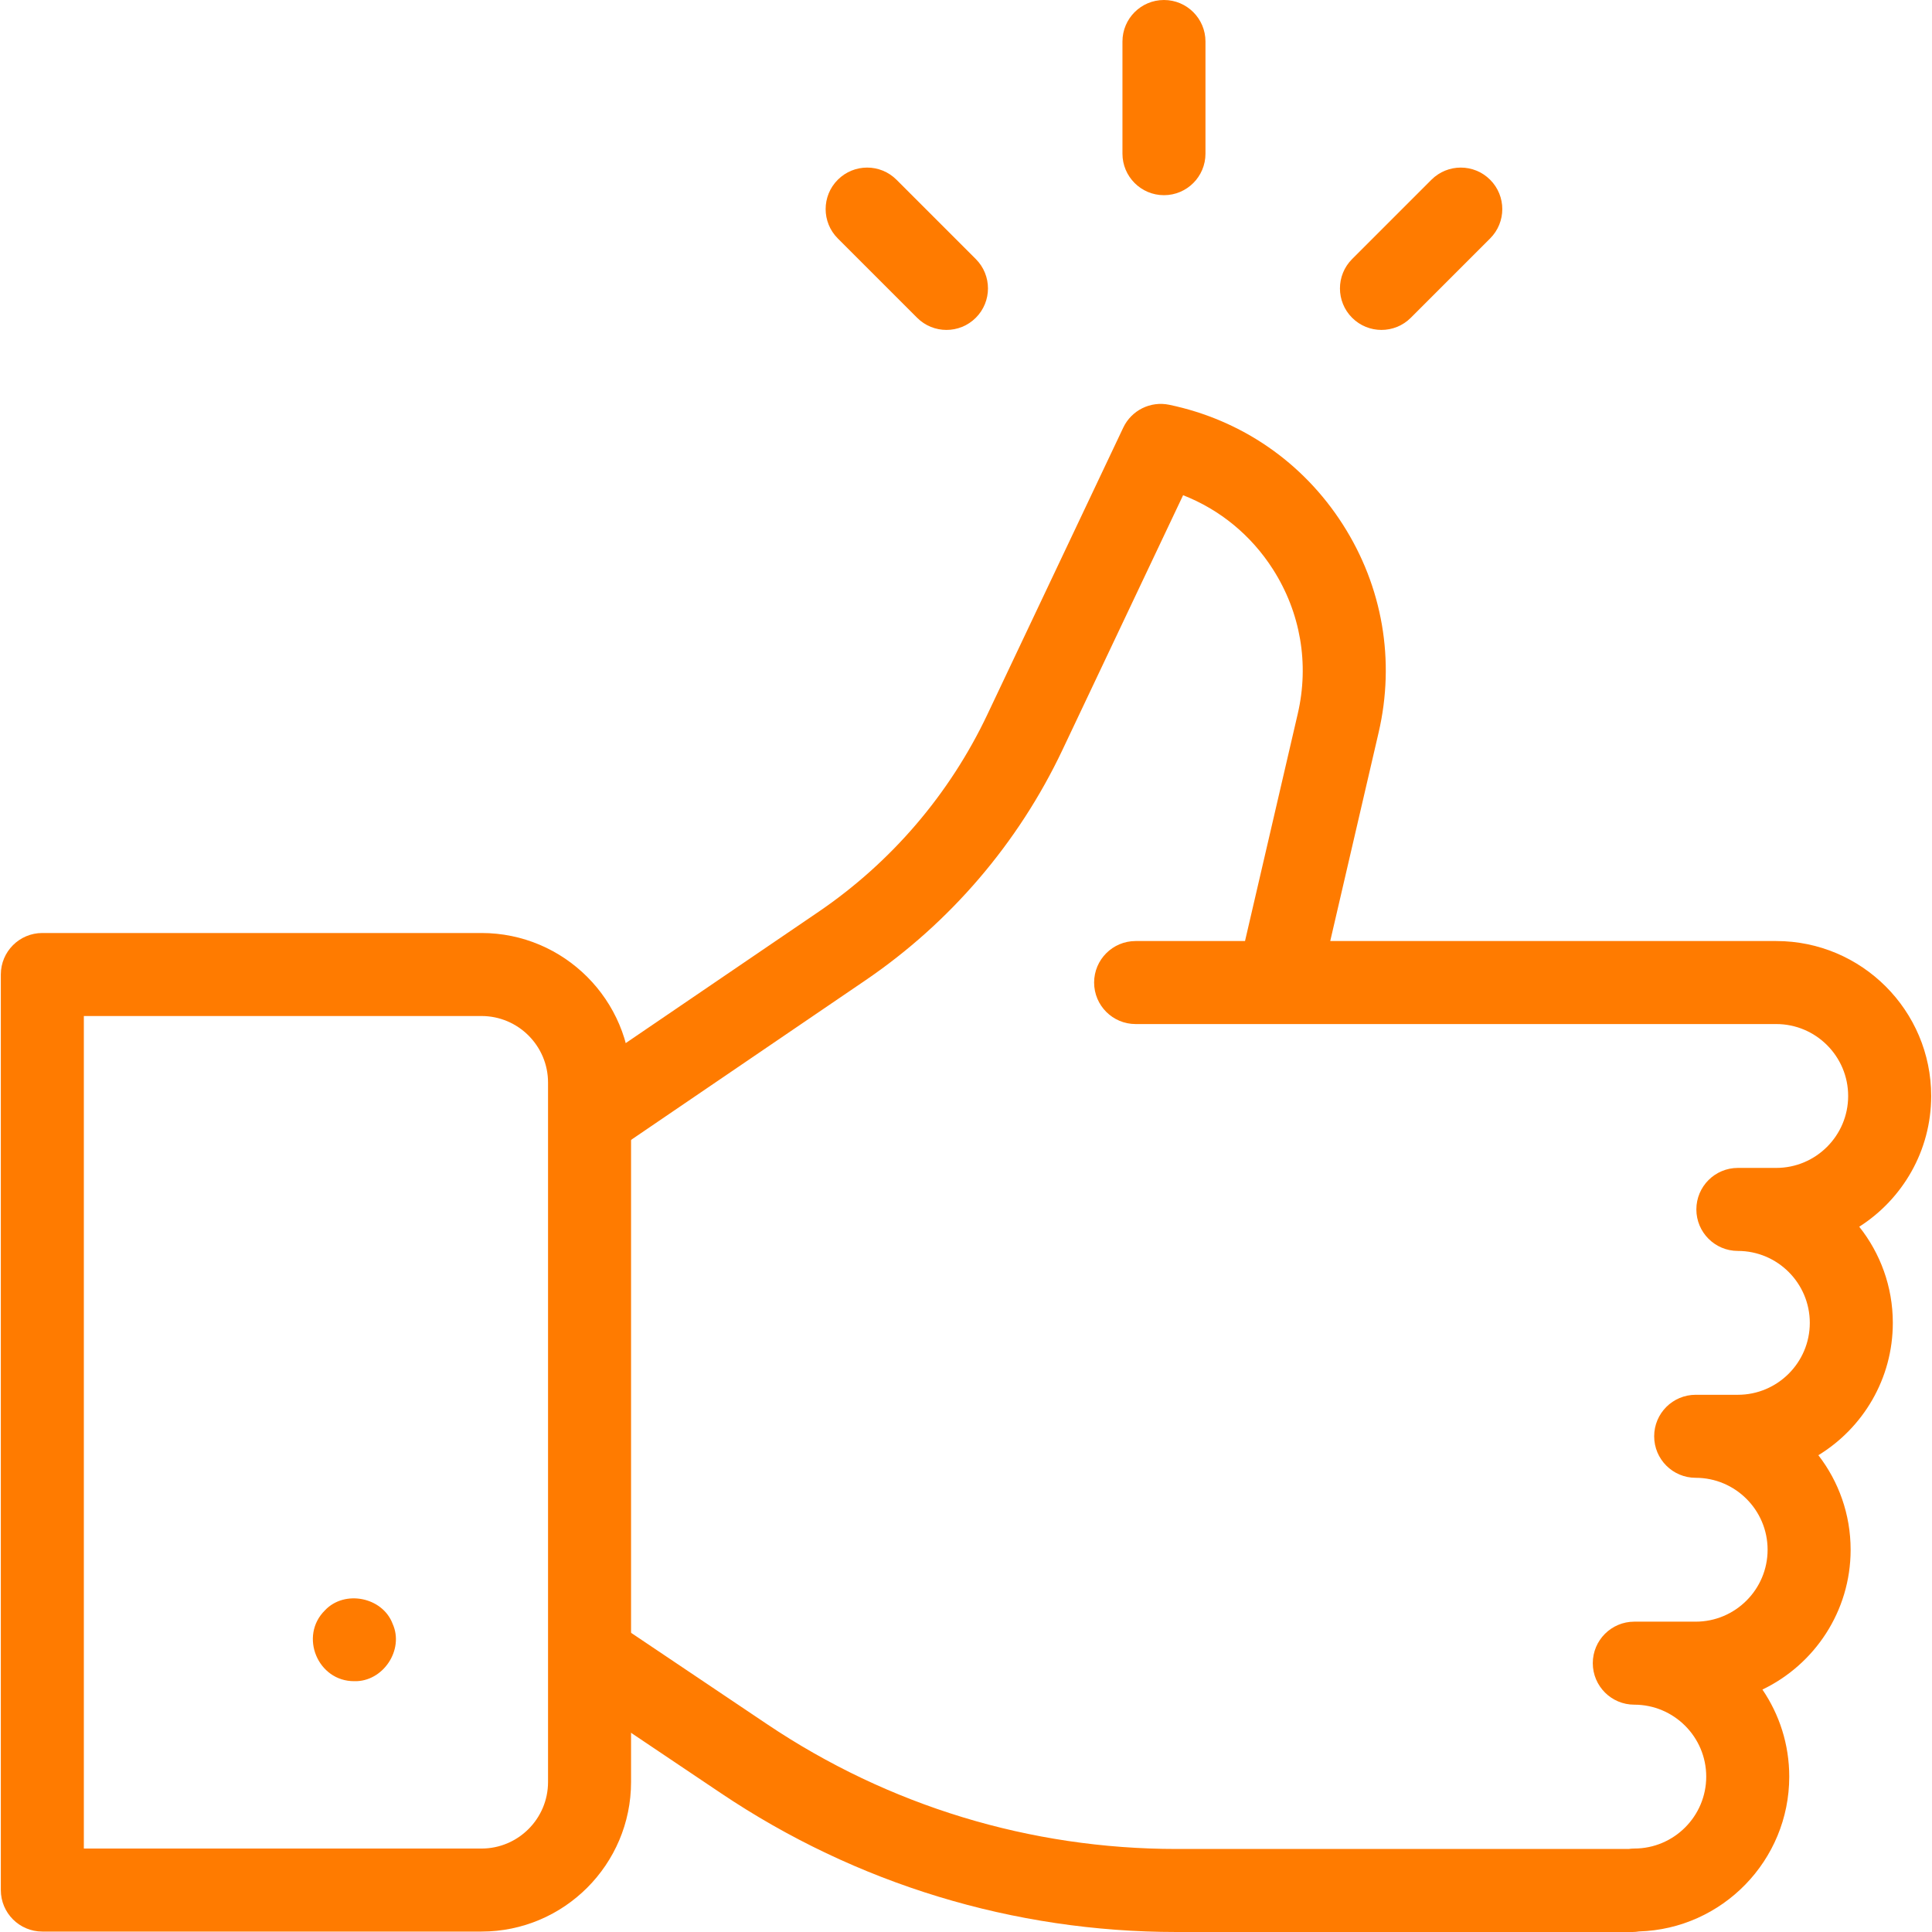 <svg width="512" height="512" viewBox="0 0 512 512" fill="none" xmlns="http://www.w3.org/2000/svg">
<g clip-path="url(#clip0_672_3294)">
<path d="M104.048 430.32C101.378 423.226 91.306 421.238 86.118 426.75C79.219 433.544 84.201 445.592 93.888 445.529C101.473 445.747 107.183 437.242 104.048 430.32Z" fill="#FF7B00"/>
<path d="M162.427 305.362L229.322 259.813C251.829 244.488 269.887 223.38 281.543 198.773L313.535 131.235C323.296 135.059 331.573 141.837 337.339 150.862C344.655 162.311 346.993 175.905 343.922 189.14L329.942 249.385H300.951C294.876 249.385 289.951 254.31 289.951 260.385C289.951 266.46 294.876 271.385 300.951 271.385H470.719C481.23 271.385 489.781 279.936 489.781 290.447C489.781 300.958 481.23 309.509 470.719 309.509H460.553C454.478 309.509 449.553 314.434 449.553 320.509C449.553 326.584 454.478 331.509 460.553 331.509C471.064 331.509 479.615 340.06 479.615 350.571C479.615 361.082 471.064 369.633 460.553 369.633H449.371C443.296 369.633 438.371 374.558 438.371 380.633C438.371 386.708 443.296 391.633 449.371 391.633C459.882 391.633 468.433 400.184 468.433 410.695C468.433 421.206 459.882 429.757 449.371 429.757H433.106C427.031 429.757 422.106 434.682 422.106 440.757C422.106 446.832 427.031 451.757 433.106 451.757C443.617 451.757 452.168 460.308 452.168 470.819C452.168 481.33 443.617 489.881 433.106 489.881C432.592 489.881 432.09 489.928 431.595 489.997H311.805C273.018 489.997 235.497 478.564 203.3 456.936L162.37 429.44L150.102 447.702L191.032 475.198C226.87 499.275 268.632 512 311.805 512H432.641C433.227 512 433.799 511.941 434.361 511.853C456.424 511.186 474.169 493.044 474.169 470.822C474.169 462.276 471.544 454.331 467.06 447.751C480.873 441.131 490.435 427.009 490.435 410.697C490.435 401.274 487.244 392.583 481.886 385.646C493.708 378.429 501.617 365.408 501.617 350.572C501.617 340.951 498.28 332.101 492.718 325.094C504.167 317.799 511.783 305 511.783 290.447C511.783 267.805 493.363 249.385 470.721 249.385H352.526L365.352 194.113C369.772 175.063 366.408 155.495 355.877 139.016C345.347 122.537 329.004 111.263 309.859 107.27C304.882 106.233 299.847 108.737 297.672 113.33L261.659 189.355C251.677 210.429 236.212 228.505 216.938 241.629L150.043 287.178L162.427 305.362Z" fill="#FF7B00"/>
<path d="M127.601 511.884H11.219C5.144 511.884 0.219 506.959 0.219 500.884V258.255C0.219 252.18 5.144 247.255 11.219 247.255H127.601C149.456 247.255 167.236 265.035 167.236 286.891V472.248C167.236 494.104 149.456 511.884 127.601 511.884ZM22.219 489.884H127.601C137.325 489.884 145.236 481.973 145.236 472.248V286.891C145.236 277.166 137.325 269.255 127.601 269.255H22.219V489.884Z" fill="#FF7B00"/>
<path d="M250.823 87.433C248.008 87.433 245.193 86.359 243.045 84.211L222.025 63.191C217.73 58.895 217.73 51.93 222.025 47.634C226.321 43.338 233.286 43.338 237.582 47.634L258.602 68.654C262.897 72.95 262.897 79.915 258.602 84.211C256.454 86.359 253.638 87.433 250.823 87.433Z" fill="#FF7B00"/>
<path d="M366.101 87.433C363.286 87.433 360.471 86.359 358.323 84.211C354.028 79.915 354.028 72.95 358.323 68.654L379.343 47.634C383.639 43.339 390.604 43.338 394.9 47.634C399.196 51.93 399.196 58.895 394.9 63.191L373.88 84.211C371.731 86.359 368.916 87.433 366.101 87.433Z" fill="#FF7B00"/>
<path d="M308.462 51.726C302.387 51.726 297.462 46.801 297.462 40.726V11C297.462 4.925 302.387 0 308.462 0C314.537 0 319.462 4.925 319.462 11V40.726C319.462 46.801 314.537 51.726 308.462 51.726Z" fill="#FF7B00"/>
</g>
<defs>
<clipPath id="clip0_672_3294">
<rect width="512" height="512" fill="white"/>
</clipPath>
</defs>
</svg>
